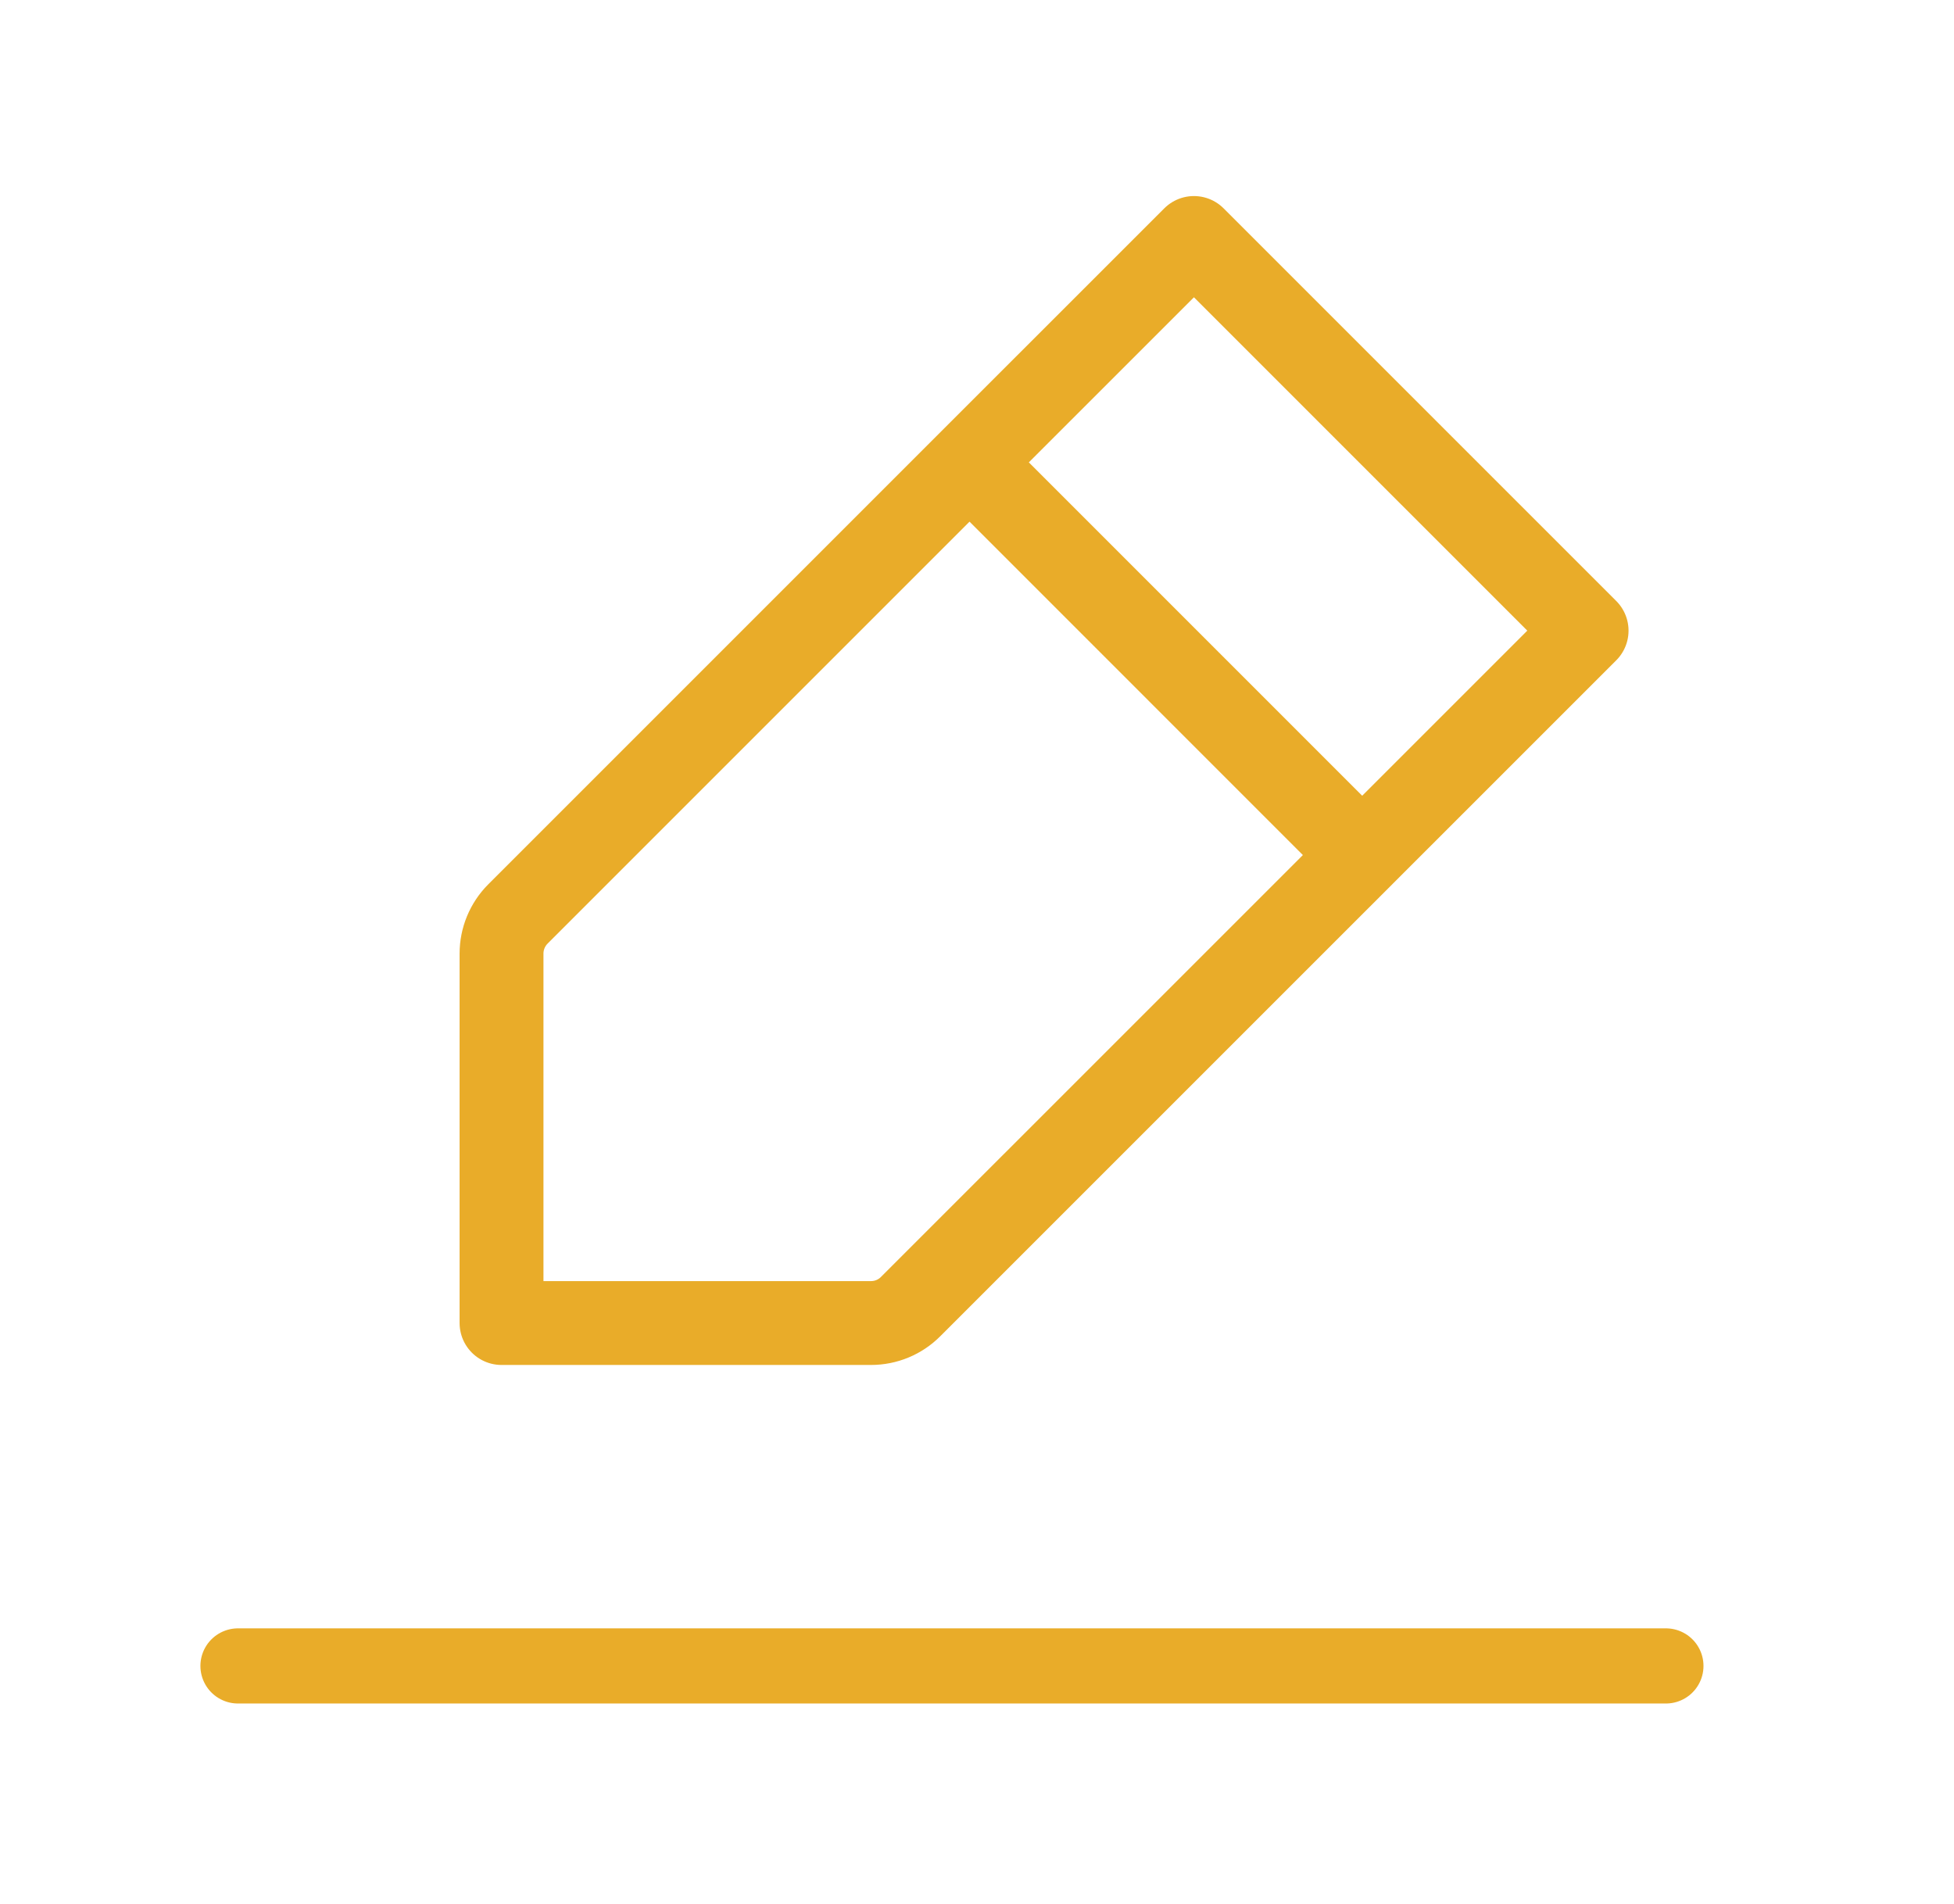 <svg width="39" height="38" viewBox="0 0 39 38" fill="none" xmlns="http://www.w3.org/2000/svg">
<path d="M4.75 33.25H19H33.25" stroke="#E9AC29" stroke-width="1.5" stroke-linecap="round" stroke-linejoin="round"/>
<path d="M19.351 9.228L23.83 4.75L31.667 12.587L27.188 17.066M19.351 9.228L10.337 18.242C10.128 18.452 10.01 18.736 10.01 19.032V26.406H17.385C17.681 26.406 17.965 26.289 18.174 26.079L27.188 17.066M19.351 9.228L27.188 17.066" stroke="#E9AC29" stroke-width="1.674" stroke-linecap="round" stroke-linejoin="round"/>
</svg>
